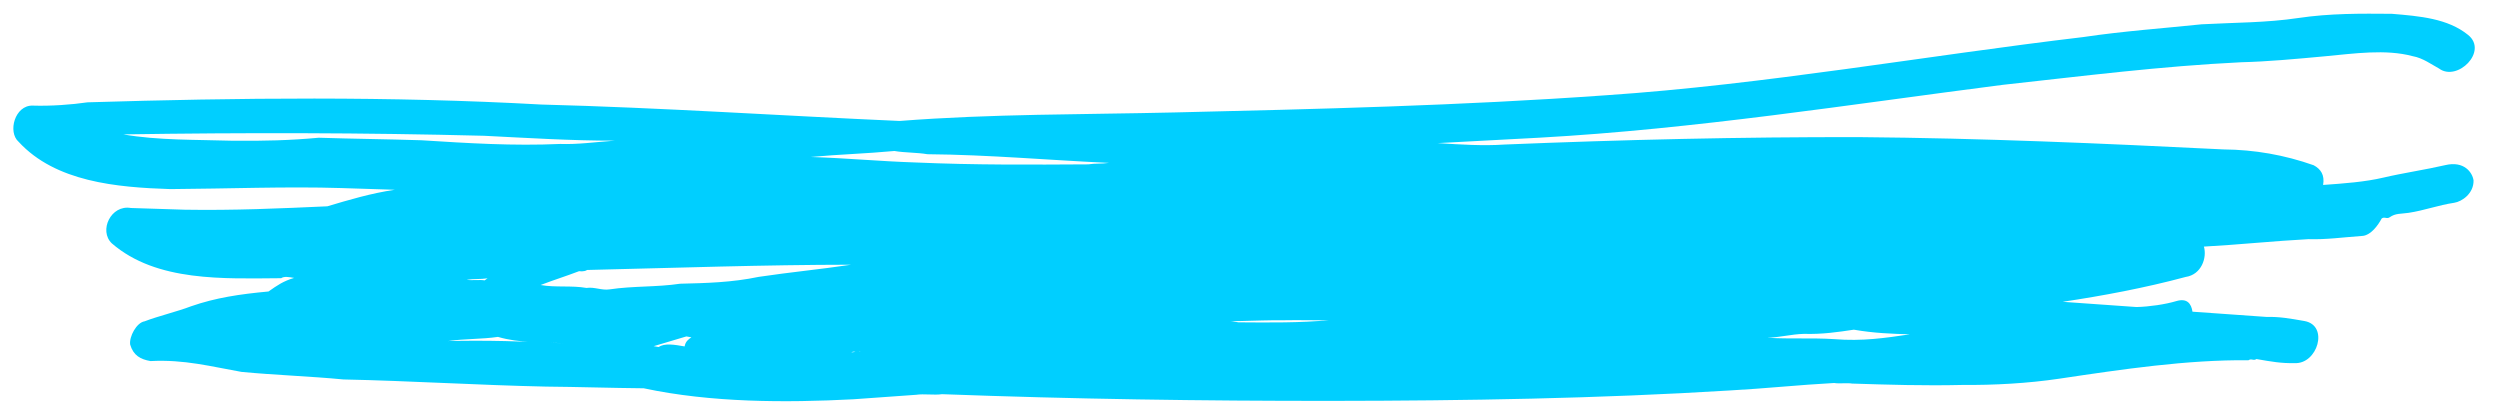<?xml version="1.0" encoding="utf-8"?>
<svg xmlns="http://www.w3.org/2000/svg" width="86" height="14" viewBox="0 0 86 14" fill="none">
<path d="M85.09 6.205C85.101 6.651 84.696 6.935 84.423 6.976C83.876 7.057 83.4 7.24 82.853 7.322C82.579 7.362 82.407 7.332 82.205 7.474C82.104 7.545 82.033 7.444 81.931 7.515C81.8 7.758 81.567 8.073 81.294 8.113C80.575 8.165 80.028 8.246 79.41 8.227C78.245 8.288 76.979 8.421 75.814 8.483C75.926 8.858 75.734 9.446 75.187 9.527C73.79 9.903 72.321 10.178 70.954 10.382C71.744 10.432 72.707 10.512 73.497 10.562C73.942 10.551 74.489 10.47 74.864 10.358C75.239 10.246 75.381 10.449 75.421 10.722C76.212 10.772 77.174 10.852 77.964 10.902C78.41 10.892 78.754 10.952 79.271 11.043C80.132 11.194 79.718 12.541 78.928 12.491C78.482 12.502 78.138 12.441 77.621 12.351C77.52 12.422 77.449 12.321 77.348 12.392C75.22 12.373 73.033 12.7 70.845 13.026C69.751 13.189 68.587 13.251 67.523 13.242C66.186 13.274 64.95 13.234 63.715 13.195C63.542 13.165 63.269 13.206 63.096 13.175C61.932 13.237 60.666 13.37 59.501 13.432C55.014 13.71 50.385 13.785 45.857 13.79C41.33 13.794 36.903 13.727 32.405 13.56C32.132 13.6 31.788 13.54 31.514 13.581C30.795 13.632 30.076 13.683 29.357 13.735C27.027 13.858 24.454 13.851 22.144 13.357C21.081 13.348 19.845 13.308 18.781 13.299C16.482 13.251 14.112 13.101 11.812 13.053C10.678 12.943 9.442 12.903 8.307 12.793C7.274 12.612 6.342 12.359 5.177 12.421C4.833 12.361 4.589 12.229 4.478 11.855C4.437 11.581 4.7 11.095 4.973 11.054C5.449 10.871 6.097 10.719 6.573 10.536C7.424 10.241 8.244 10.119 9.237 10.027C9.54 9.814 9.743 9.672 10.117 9.56C9.945 9.53 9.773 9.499 9.672 9.57C7.717 9.582 5.387 9.706 3.846 8.371C3.39 7.936 3.815 7.034 4.503 7.155C5.121 7.174 5.739 7.194 6.357 7.214C8.039 7.242 9.649 7.17 11.259 7.097C12.009 6.874 12.758 6.65 13.579 6.528C12.961 6.508 12.343 6.489 11.725 6.469C9.871 6.41 7.815 6.493 5.86 6.505C4.006 6.446 1.909 6.256 0.642 4.879C0.257 4.545 0.509 3.613 1.127 3.633C1.745 3.653 2.464 3.601 3.011 3.52C8.187 3.363 13.434 3.307 18.62 3.596C22.773 3.703 26.896 3.983 30.948 4.161C34.098 3.915 37.288 3.942 40.408 3.868C45.311 3.752 50.213 3.636 55.247 3.277C60.727 2.907 66.226 1.919 71.664 1.275C73.032 1.071 74.47 0.969 75.736 0.836C76.901 0.774 77.964 0.783 79.058 0.62C80.152 0.457 81.216 0.466 82.279 0.475C83.241 0.555 84.204 0.635 84.903 1.202C85.603 1.768 84.53 2.823 83.902 2.357C83.658 2.226 83.344 1.993 83 1.933C82.067 1.681 80.974 1.844 79.981 1.936C78.989 2.028 77.996 2.12 77.105 2.141C74.329 2.276 71.696 2.612 68.891 2.919C63.624 3.593 58.327 4.438 52.949 4.737C51.784 4.799 50.619 4.861 49.455 4.923C50.245 4.973 51.035 5.023 51.754 4.972C55.866 4.805 59.877 4.71 63.959 4.717C68.214 4.753 72.266 4.931 76.49 5.14C77.553 5.149 78.587 5.33 79.59 5.684C79.833 5.815 79.975 6.018 79.915 6.362C80.634 6.311 81.353 6.26 82.001 6.107C82.649 5.954 83.469 5.832 84.118 5.68C84.766 5.527 85.05 5.932 85.09 6.205ZM16.772 9.574C16.499 9.614 16.326 9.584 16.053 9.625C16.225 9.655 16.499 9.614 16.671 9.645L16.772 9.574ZM21.154 4.839C19.644 4.841 18.064 4.741 16.656 4.671C12.503 4.564 8.421 4.558 4.238 4.623C5.443 4.834 6.78 4.802 8.016 4.842C9.08 4.851 9.971 4.83 10.963 4.738C12.199 4.777 13.263 4.786 14.499 4.825C16.079 4.925 17.659 5.025 19.27 4.952C19.888 4.972 20.434 4.89 21.154 4.839ZM19.398 11.81C18.608 11.76 17.889 11.811 17.129 11.589C16.582 11.671 15.964 11.651 15.417 11.732C16.754 11.701 17.99 11.74 19.398 11.81ZM23.551 11.917C23.581 11.745 23.682 11.674 23.784 11.603L23.611 11.573C23.237 11.684 22.862 11.796 22.487 11.908C22.487 11.908 22.487 11.908 22.66 11.938C22.862 11.796 23.206 11.857 23.551 11.917ZM29.281 9.106C26.263 9.109 23.315 9.213 20.196 9.287C20.094 9.358 19.922 9.328 19.922 9.328C19.446 9.51 19.072 9.622 18.596 9.805C19.112 9.896 19.659 9.814 20.176 9.905C20.449 9.864 20.693 9.995 20.966 9.955C21.786 9.832 22.577 9.882 23.397 9.76C24.288 9.739 25.18 9.717 26.101 9.524C27.195 9.361 28.188 9.269 29.281 9.106ZM30.794 12.123C30.348 12.133 30.003 12.073 29.558 12.084C29.456 12.155 29.386 12.053 29.284 12.124C29.831 12.043 30.277 12.032 30.794 12.123ZM38.151 5.603C36.125 5.513 34.028 5.323 31.901 5.305C31.557 5.244 31.111 5.255 30.767 5.194C29.774 5.287 28.883 5.308 27.89 5.4C29.126 5.439 30.26 5.549 31.496 5.589C33.522 5.678 35.477 5.666 37.432 5.654C37.705 5.613 37.878 5.643 38.151 5.603ZM45.723 11.014C45.277 11.025 44.659 11.005 44.214 11.016C43.15 11.007 42.157 11.099 41.195 11.019C41.641 11.008 42.087 10.998 42.603 11.088C43.667 11.097 44.73 11.107 45.723 11.014ZM65.698 11.501C65.08 11.482 64.462 11.462 63.773 11.341C63.227 11.423 62.68 11.504 62.062 11.485C61.616 11.495 61.241 11.607 60.796 11.618C61.586 11.668 62.305 11.616 63.095 11.666C64.057 11.746 64.878 11.624 65.698 11.501Z" fill="#00CFFF"/>
</svg>